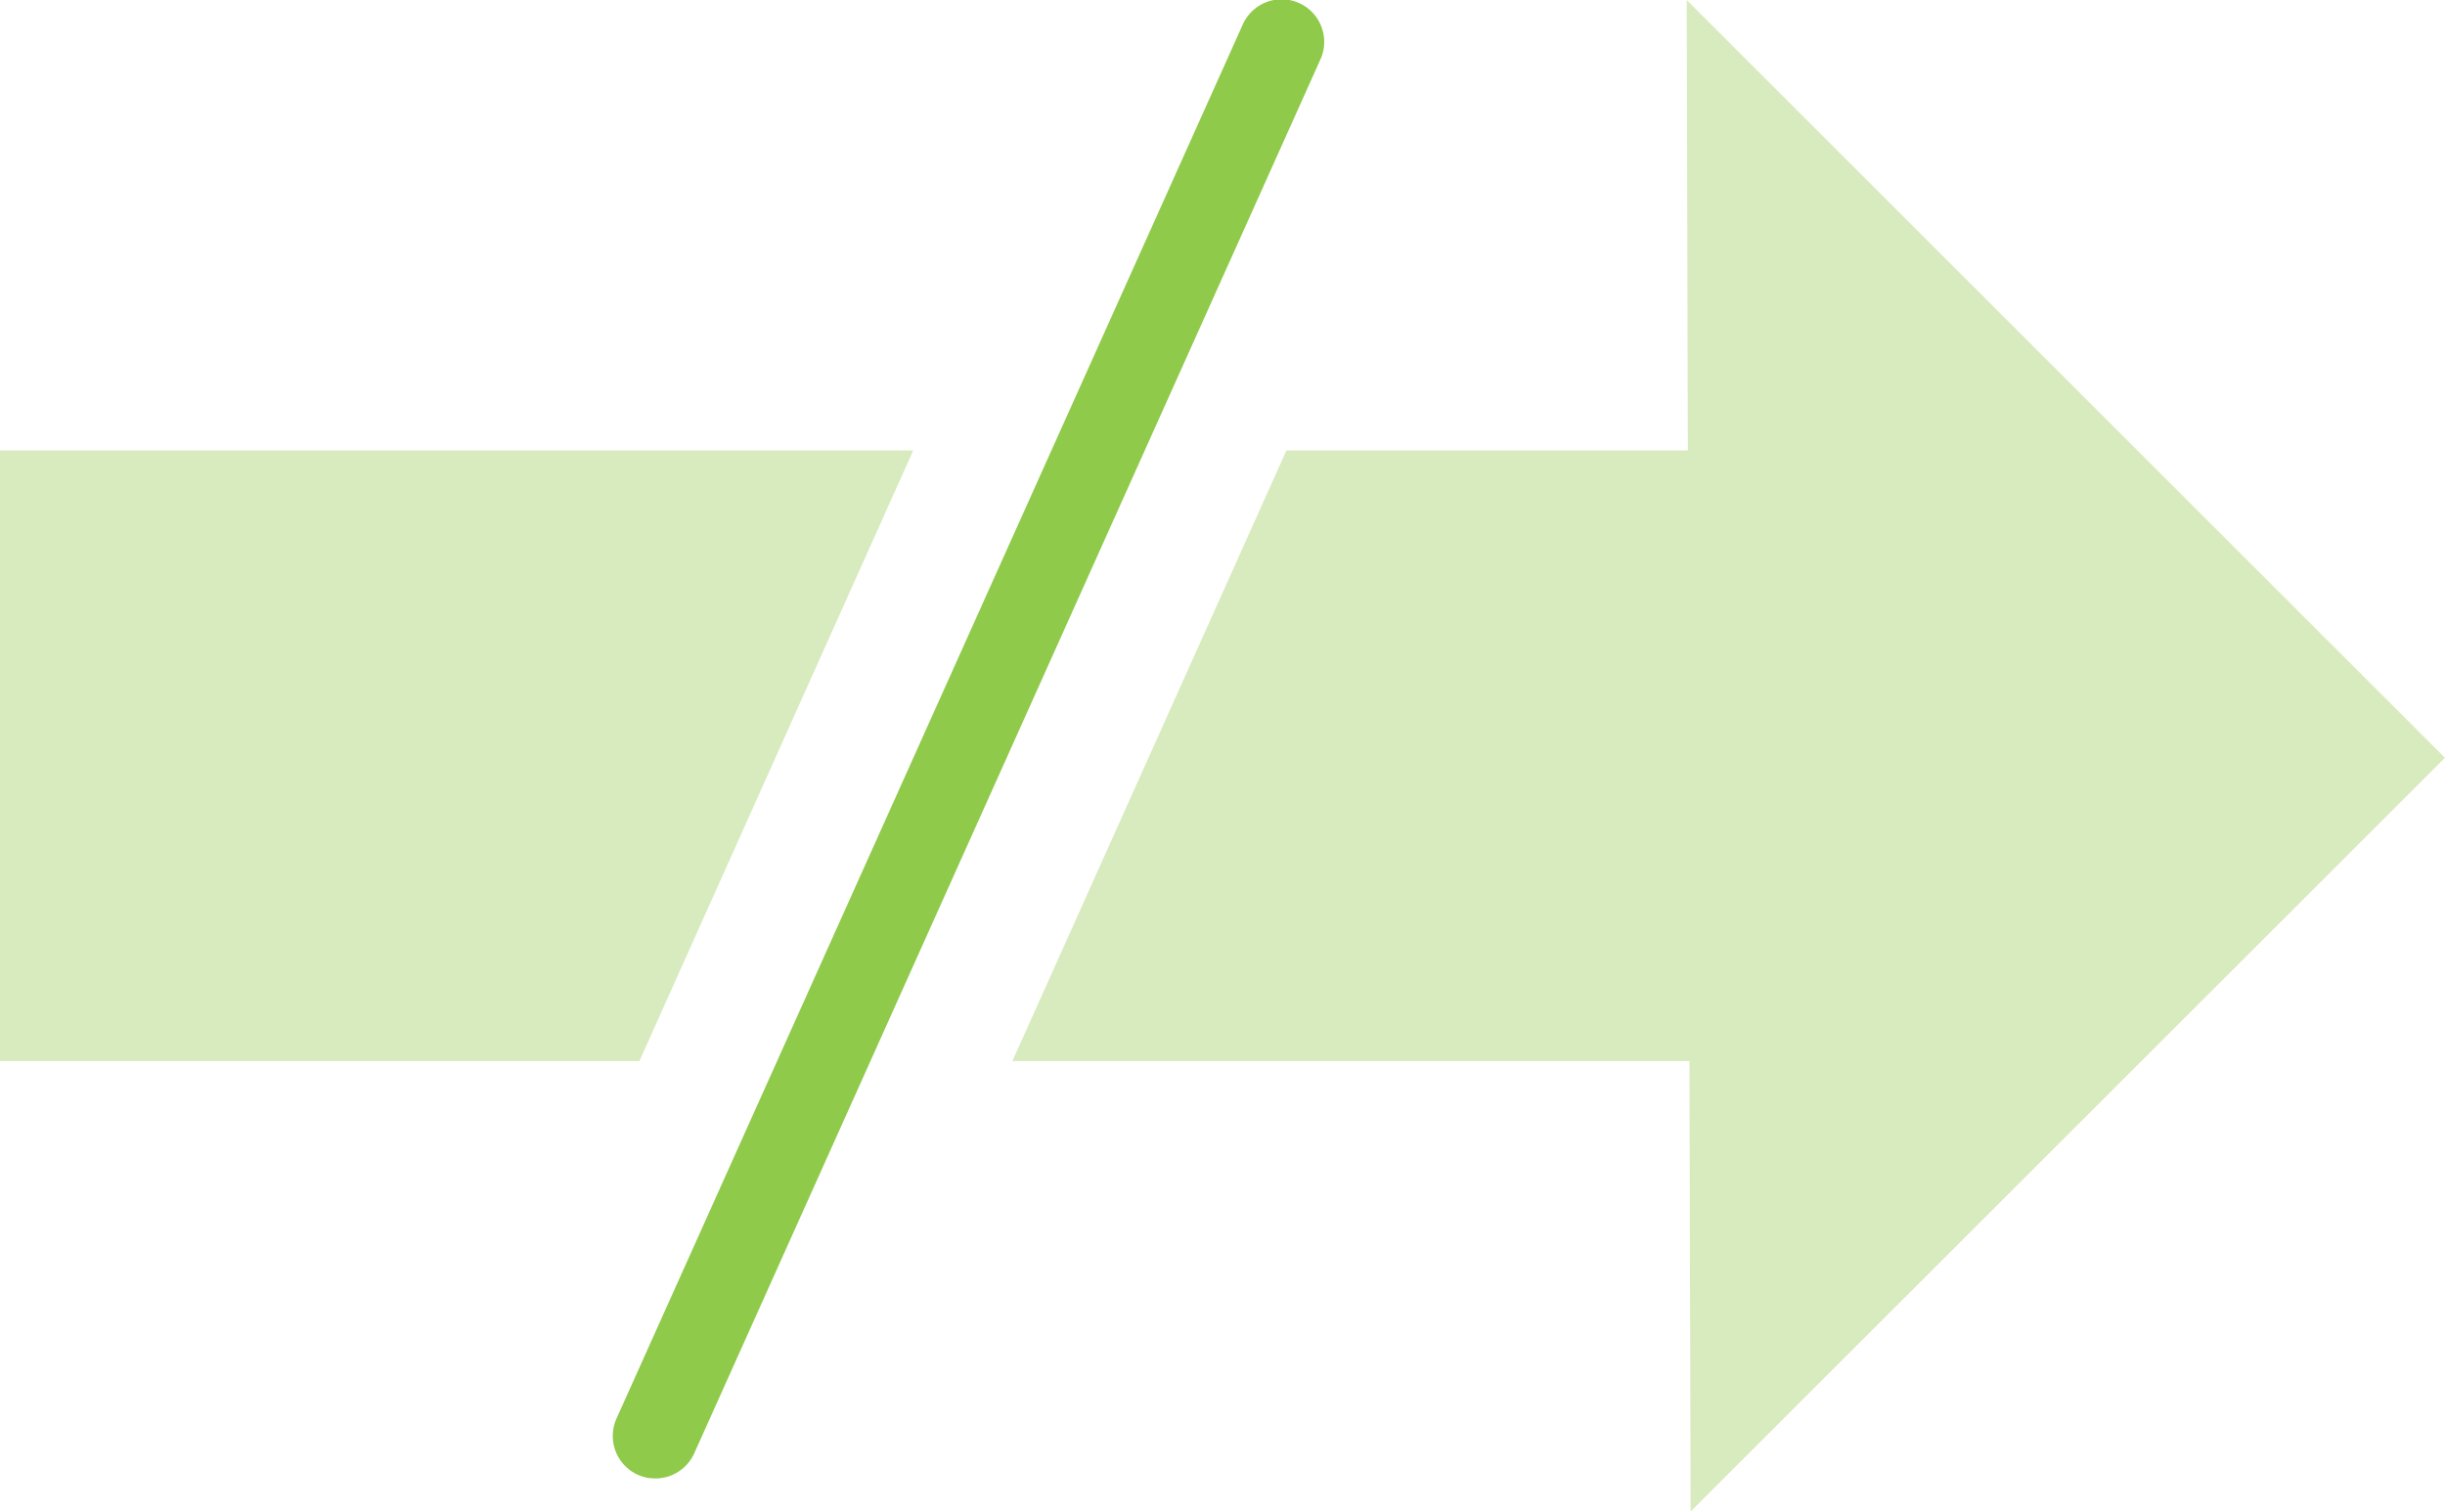 <svg xmlns="http://www.w3.org/2000/svg" width="67.309" height="41.611" viewBox="0 0 67.309 41.611">
  <g id="Group_1948" data-name="Group 1948" transform="translate(9388.854 13962.503)">
    <path id="Subtraction_1" data-name="Subtraction 1" d="M46.541,41.61V41.6l-.032-12.39H27.87L35.414,12.4H46.465L46.434,0,67.308,20.86,46.545,41.606Zm-28.947-12.4H0V12.4H25.14L17.6,29.213Z" transform="translate(-9388.854 -13962.502)" fill="#d7ebbe"/>
    <g id="Group_1733" data-name="Group 1733" transform="translate(-9371.984 -13962.503)">
      <path id="Path_91170" data-name="Path 91170" d="M-6.682,40.2a1.168,1.168,0,0,1-.48-.1,1.172,1.172,0,0,1-.589-1.549L9.482.192a1.172,1.172,0,1,1,2.138.96L-5.612,39.509A1.172,1.172,0,0,1-6.682,40.2Z" transform="translate(7.853 0.5)" fill="#8fca4a"/>
    </g>
  </g>
</svg>